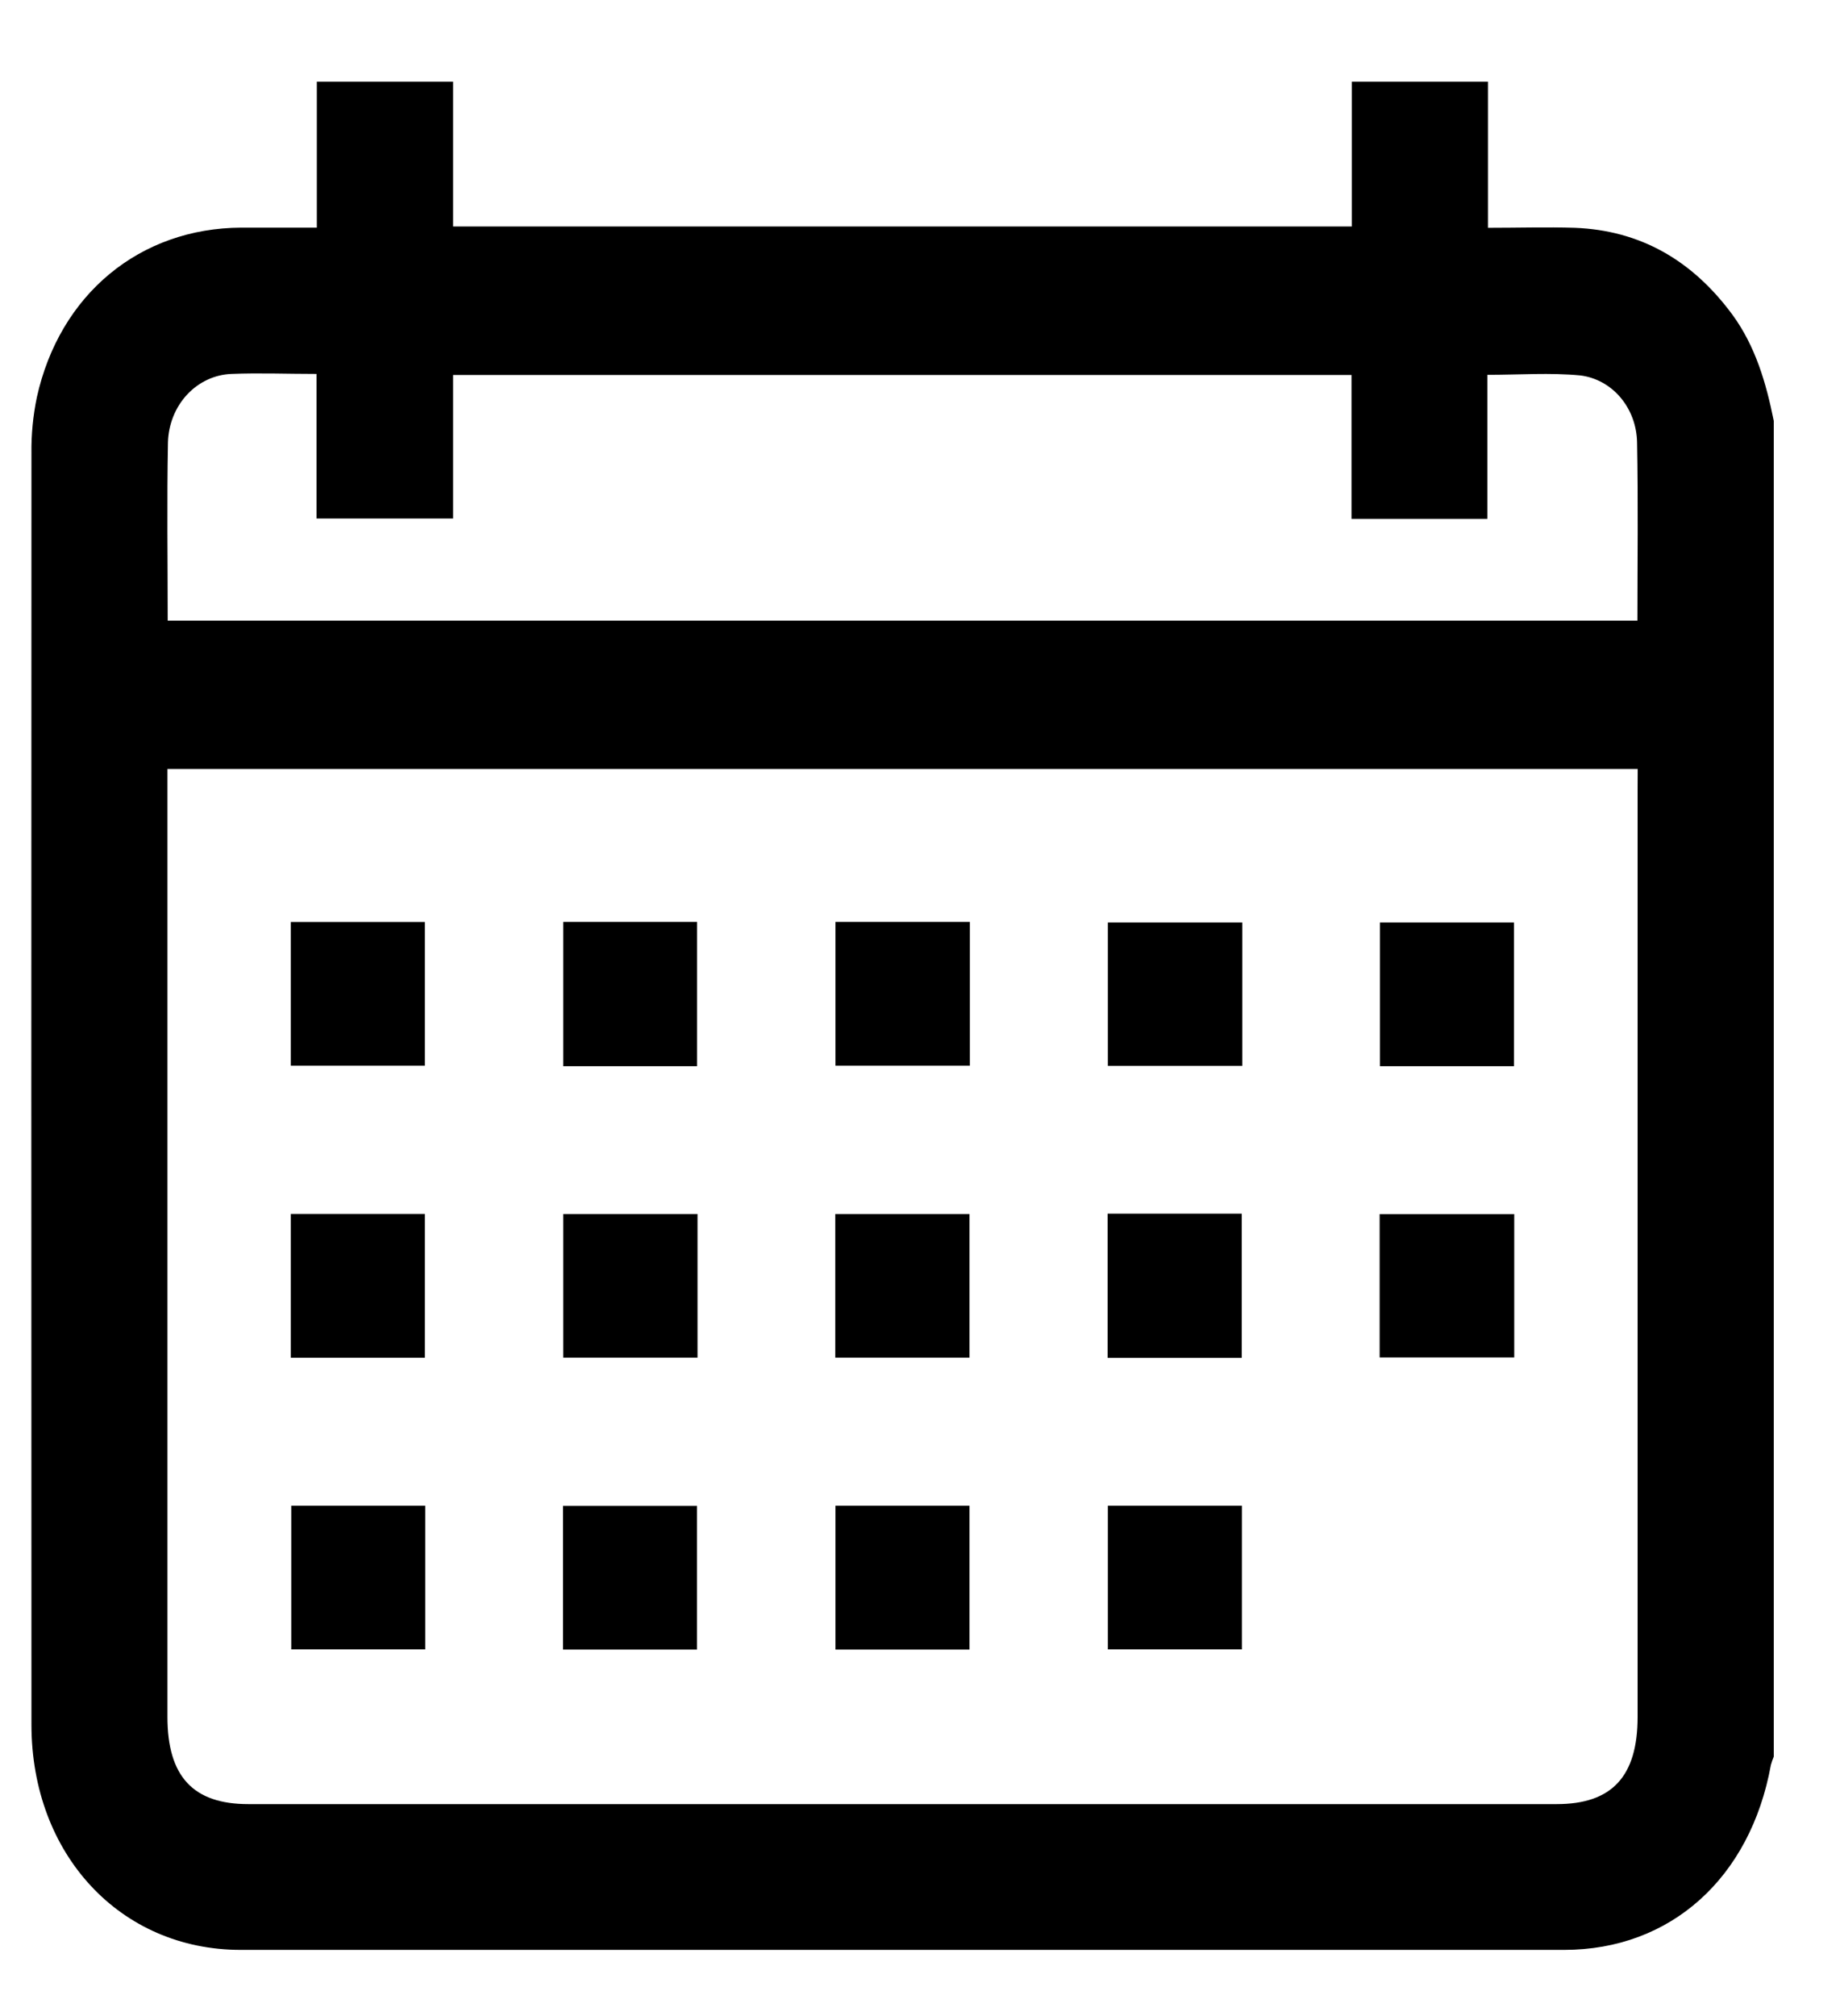 <svg width="21" height="23" viewBox="0 0 21 23" fill="none" xmlns="http://www.w3.org/2000/svg">
<path d="M15.428 0.932H16.982V2.599C17.33 2.599 17.65 2.589 17.974 2.599C18.716 2.628 19.311 2.965 19.772 3.59C20.033 3.947 20.157 4.366 20.244 4.802V20.04C20.231 20.071 20.22 20.103 20.211 20.136C19.977 21.425 19.067 22.245 17.852 22.245C12.817 22.245 7.782 22.245 2.747 22.245C1.372 22.245 0.36 21.155 0.359 19.678C0.357 14.843 0.357 10.008 0.359 5.173C0.356 4.958 0.377 4.744 0.42 4.535C0.68 3.356 1.597 2.601 2.755 2.597C3.038 2.597 3.32 2.597 3.616 2.597V0.932H5.171V2.584H15.428V0.932ZM18.691 8.773H1.911V9.015C1.911 12.538 1.911 16.062 1.911 19.587C1.911 20.266 2.204 20.582 2.834 20.582H17.767C18.397 20.582 18.69 20.266 18.69 19.588C18.69 16.064 18.69 12.54 18.69 9.016L18.691 8.773ZM1.914 7.08H18.688C18.688 6.393 18.697 5.721 18.684 5.049C18.681 4.858 18.614 4.676 18.495 4.535C18.376 4.394 18.213 4.305 18.036 4.283C17.692 4.25 17.343 4.276 16.975 4.276V5.919H15.425V4.278H5.171V5.915H3.613V4.266C3.275 4.266 2.958 4.253 2.641 4.266C2.45 4.273 2.269 4.358 2.134 4.503C2 4.648 1.922 4.843 1.917 5.048C1.904 5.72 1.914 6.391 1.914 7.079V7.08Z" fill="black"/>
<path d="M3.319 12.158V10.519H4.849V12.158H3.319Z" fill="black"/>
<path d="M7.956 12.164H6.429V10.518H7.956V12.164Z" fill="black"/>
<path d="M11.069 10.518V12.158H9.535V10.518H11.069Z" fill="black"/>
<path d="M14.178 10.524V12.16H12.644V10.524H14.178Z" fill="black"/>
<path d="M17.279 12.164H15.749V10.524H17.279V12.164Z" fill="black"/>
<path d="M3.319 15.489V13.849H4.849V15.489H3.319Z" fill="black"/>
<path d="M7.961 13.85V15.488H6.429V13.85H7.961Z" fill="black"/>
<path d="M9.533 15.488V13.85H11.065V15.488H9.533Z" fill="black"/>
<path d="M12.641 13.846H14.172V15.491H12.641V13.846Z" fill="black"/>
<path d="M15.746 15.486V13.851H17.282V15.486H15.746Z" fill="black"/>
<path d="M3.324 17.178H4.853V18.817H3.324V17.178Z" fill="black"/>
<path d="M6.426 18.819V17.18H7.955V18.819H6.426Z" fill="black"/>
<path d="M9.535 17.178H11.065V18.819H9.535V17.178Z" fill="black"/>
<path d="M12.644 17.178H14.174V18.817H12.644V17.178Z" fill="black"/>
</svg>
